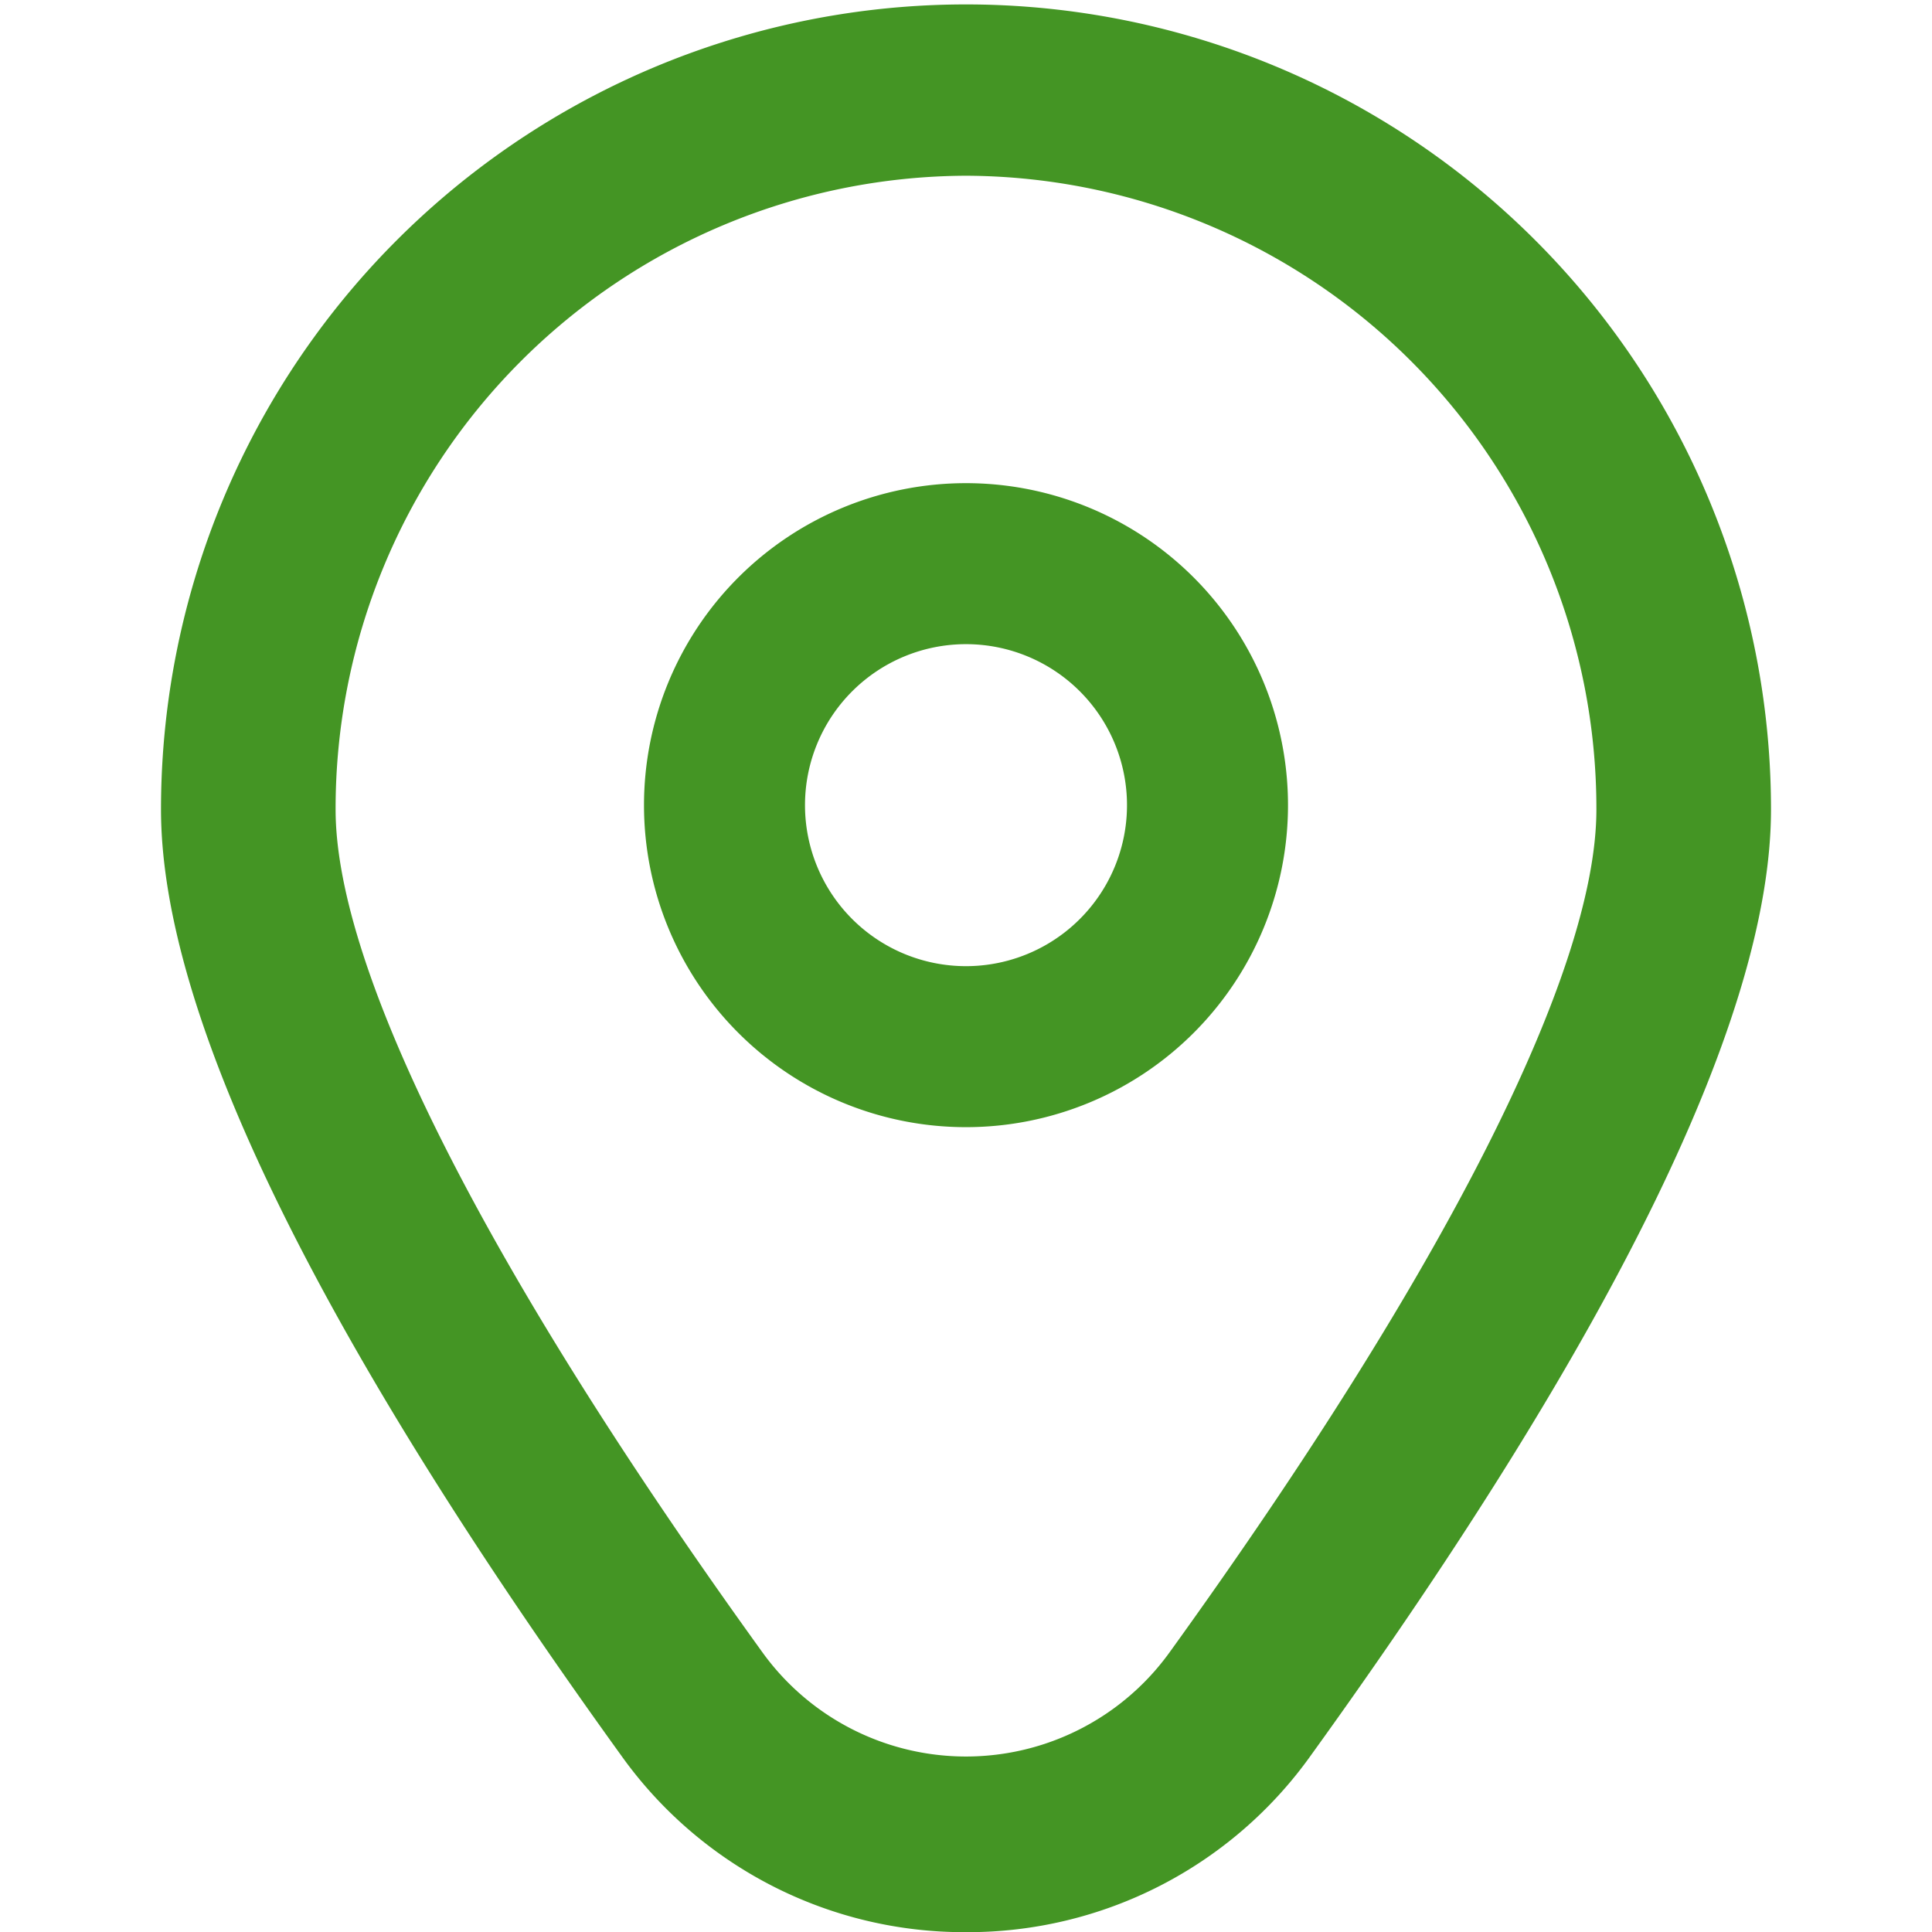 <svg xmlns="http://www.w3.org/2000/svg" width="24" height="24.002" viewBox="0 0 24 24.002">
  <g id="Grupo_47" data-name="Grupo 47" transform="translate(-21450 -1260)">
    <rect id="Rectángulo_512" data-name="Rectángulo 512" width="24" height="24" transform="translate(21450 1260)" fill="none"/>
    <g id="fi-rr-marker" transform="translate(21450.055 1260.002)">
      <path id="Trazado_9" data-name="Trazado 9" d="M12,6a4,4,0,1,0,4,4A4,4,0,0,0,12,6Zm0,6a2,2,0,1,1,2-2A2,2,0,0,1,12,12Z" transform="translate(-0.055)" fill="#449524"/>
      <path id="Trazado_10" data-name="Trazado 10" d="M11.945,24a5.233,5.233,0,0,1-4.287-2.2c-3.79-5.257-5.713-9.209-5.713-11.747a10,10,0,1,1,20,0c0,2.538-1.922,6.49-5.713,11.747A5.233,5.233,0,0,1,11.945,24Zm0-21.819a7.862,7.862,0,0,0-7.831,7.874c0,2.01,1.883,5.727,5.3,10.466a3.118,3.118,0,0,0,5.062,0c3.417-4.739,5.3-8.456,5.3-10.466a7.862,7.862,0,0,0-7.831-7.874Z" fill="#449524"/>
    </g>
  </g>
</svg>
